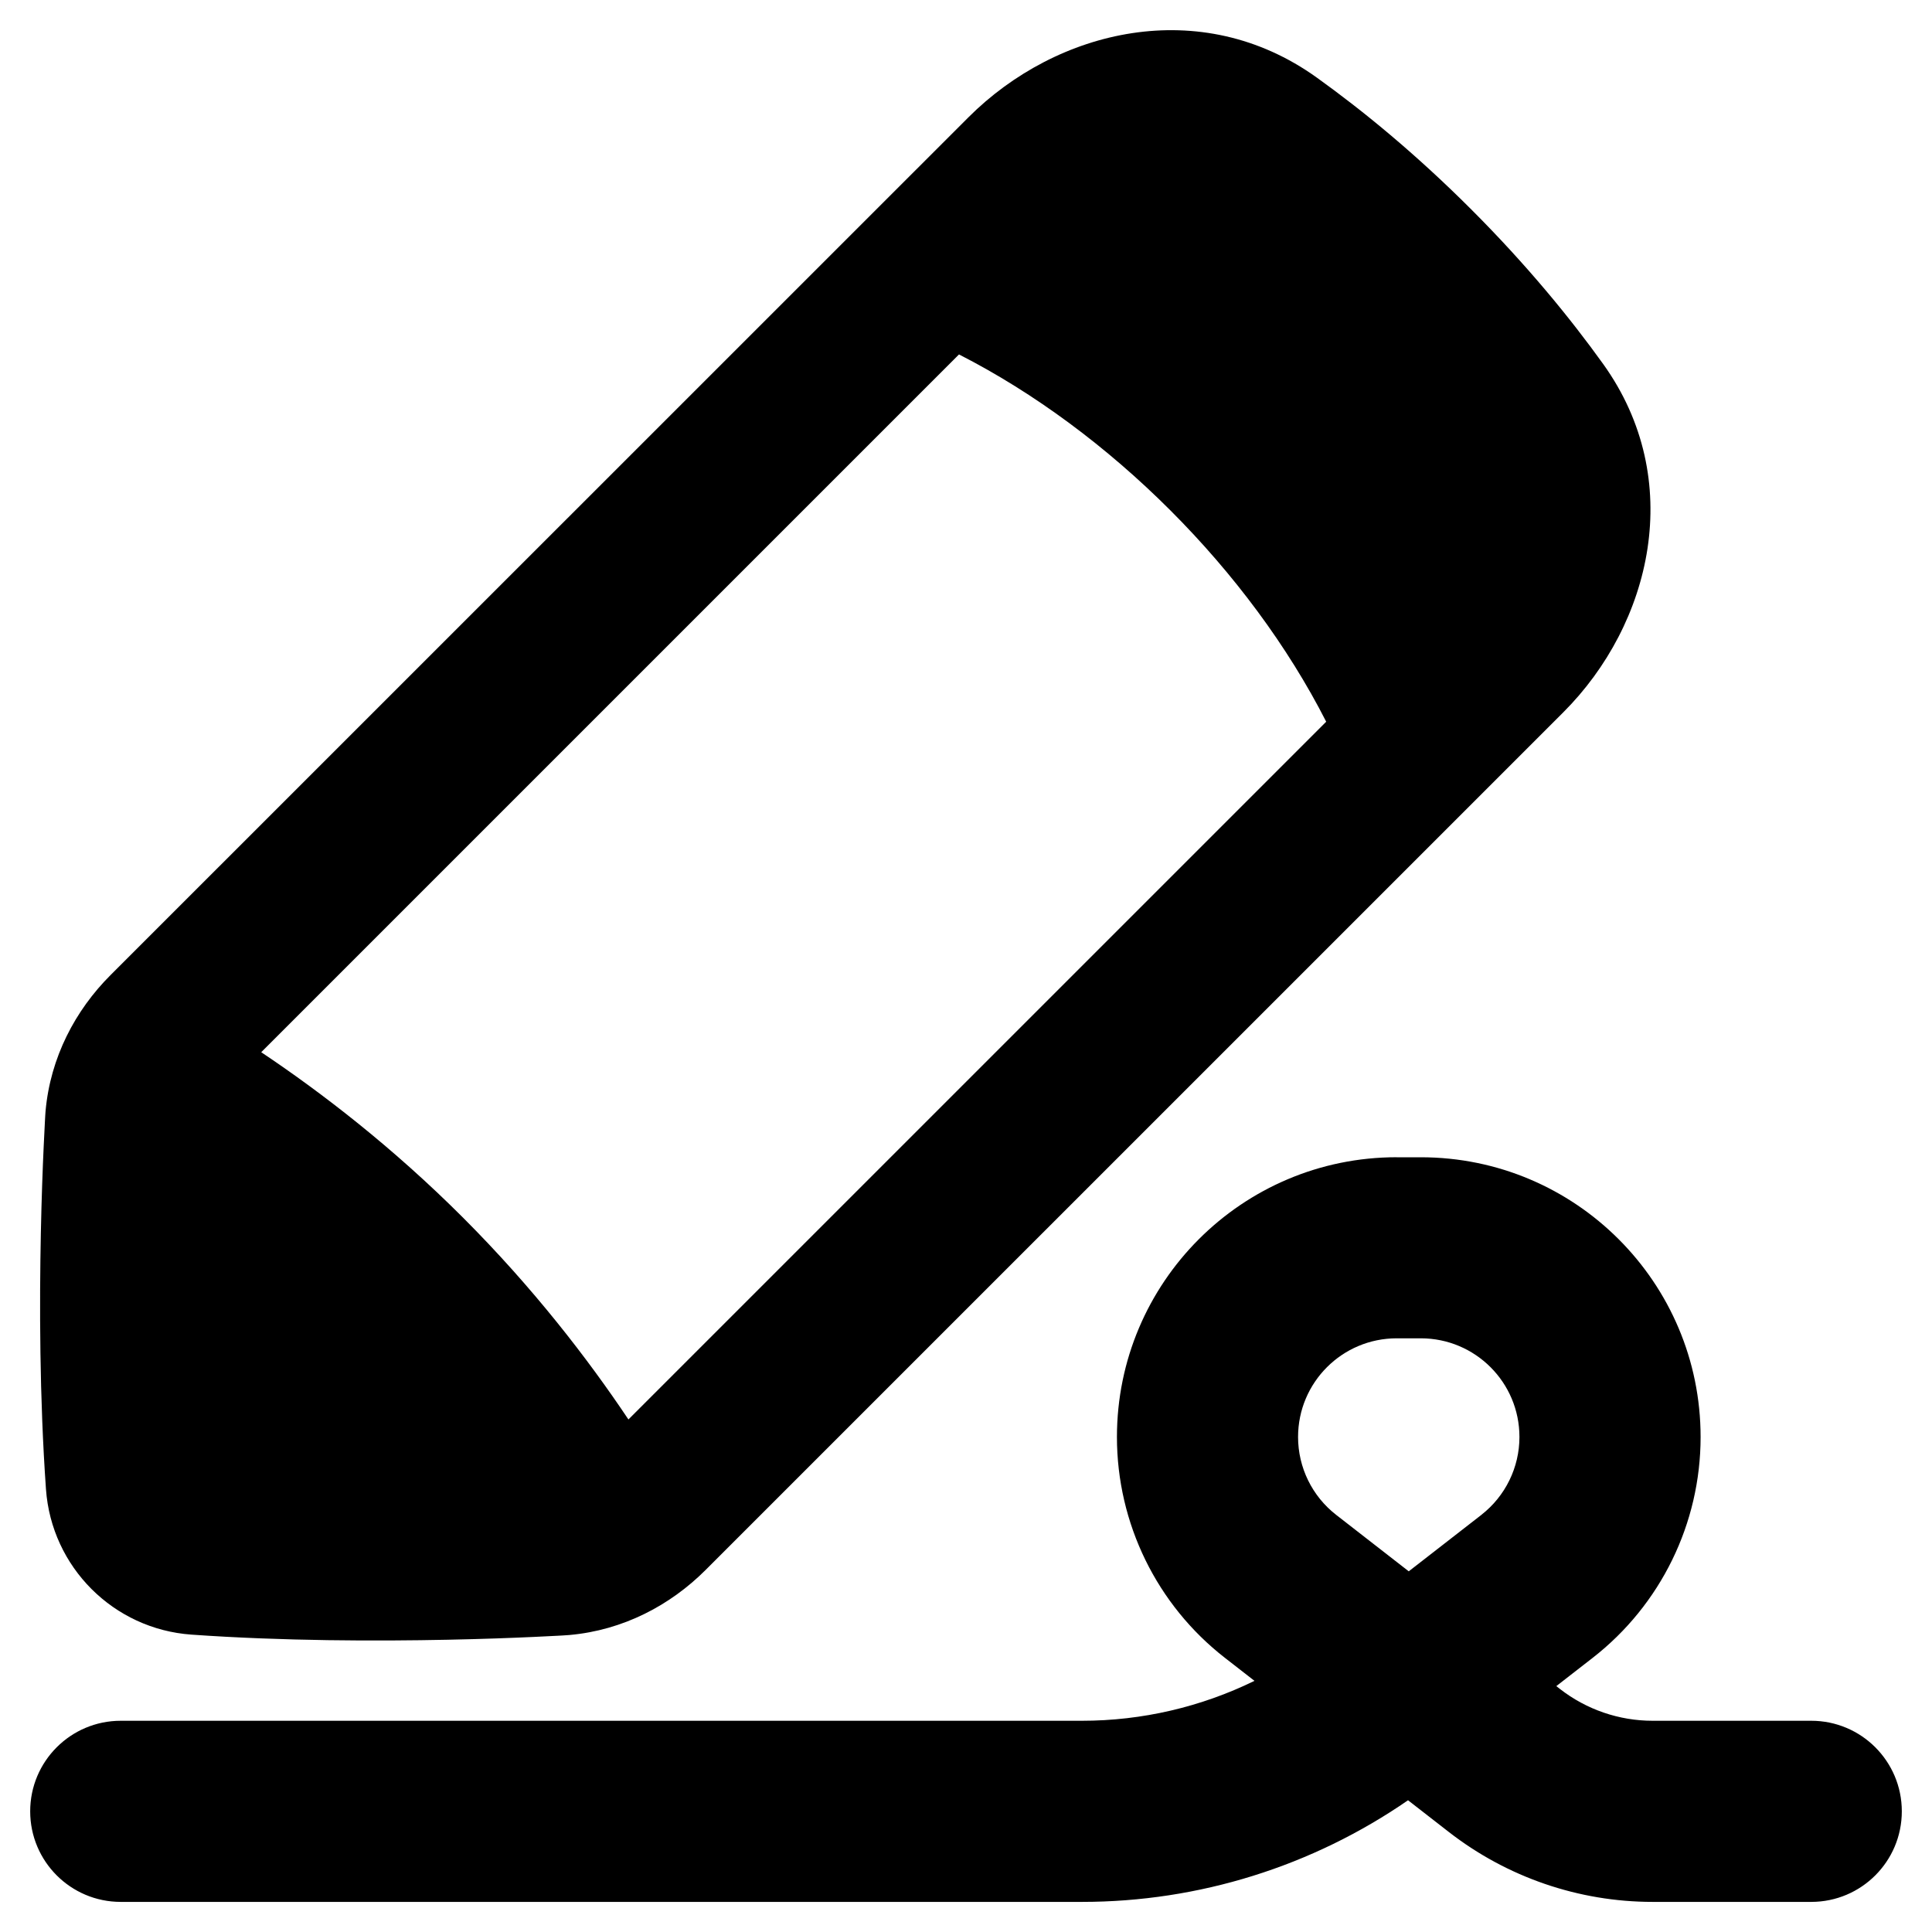 <svg xmlns="http://www.w3.org/2000/svg" fill="none" viewBox="0 0 48 48" id="Fill-And-Sign--Streamline-Plump-Remix">
  <desc>
    Fill And Sign Streamline Icon: https://streamlinehq.com
  </desc>
  <g id="fill-and-sign--essential-files-folder-fill-and-sign">
    <path id="Union" fill="#000000" fill-rule="evenodd" d="M24.061 2.914c2.189 -2.189 5.77 -3.056 8.652 -0.988 1.135 0.814 2.453 1.889 3.84 3.277 1.388 1.388 2.462 2.705 3.277 3.84 2.067 2.882 1.2 6.463 -0.988 8.652L17.527 39.009c-0.872 0.871 -2.041 1.493 -3.377 1.612 -0.017 0.002 -0.034 0.003 -0.051 0.004l-0.057 -0.896c0.057 0.896 0.057 0.896 0.057 0.896l-0.002 0 -0.004 0 -0.012 0.001 -0.044 0.003 -0.043 0.003 -0.122 0.007c-0.142 0.008 -0.349 0.019 -0.61 0.03 -0.521 0.024 -1.26 0.052 -2.138 0.07 -1.75 0.036 -4.085 0.034 -6.367 -0.127 -1.937 -0.137 -3.478 -1.678 -3.615 -3.615 -0.161 -2.282 -0.163 -4.617 -0.127 -6.367 0.018 -0.879 0.046 -1.617 0.07 -2.138 0.012 -0.261 0.023 -0.467 0.03 -0.61 0.004 -0.071 0.007 -0.127 0.009 -0.165l0.003 -0.044 0.001 -0.012 0 -0.004 0 -0.001c0 -0 0 -0.001 0.895 0.056l-0.895 -0.056c0.001 -0.017 0.002 -0.035 0.004 -0.051 0.119 -1.335 0.74 -2.505 1.612 -3.377L24.061 2.914Zm8.888 15.017L15.613 35.266c-1.006 -1.504 -2.363 -3.267 -4.11 -5.015 -1.747 -1.747 -3.509 -3.103 -5.013 -4.109L23.826 8.806c3.748 1.911 7.214 5.376 9.123 9.125Zm1.752 10.82c-3.839 0 -6.951 3.112 -6.951 6.951 0 2.145 0.99 4.17 2.683 5.487l0.734 0.571c-1.326 0.649 -2.791 0.992 -4.284 0.992H3c-1.243 0 -2.25 1.007 -2.25 2.25 0 1.243 1.007 2.25 2.25 2.25h23.883c2.9 0 5.723 -0.884 8.099 -2.525l1.012 0.787c1.448 1.126 3.23 1.738 5.065 1.738H45c1.243 0 2.25 -1.007 2.25 -2.25 0 -1.243 -1.007 -2.25 -2.25 -2.25h-3.941c-0.834 0 -1.644 -0.278 -2.302 -0.79l-0.091 -0.071 0.902 -0.701c1.693 -1.317 2.683 -3.342 2.683 -5.487 0 -3.839 -3.112 -6.951 -6.951 -6.951h-0.598Zm2.103 8.886L35 39.039l-1.804 -1.403c-0.597 -0.464 -0.946 -1.178 -0.946 -1.935 0 -1.354 1.097 -2.451 2.451 -2.451h0.598c1.354 0 2.451 1.097 2.451 2.451 0 0.756 -0.349 1.47 -0.946 1.935Z" clip-rule="evenodd" stroke-width="1"></path>
  </g>
</svg>